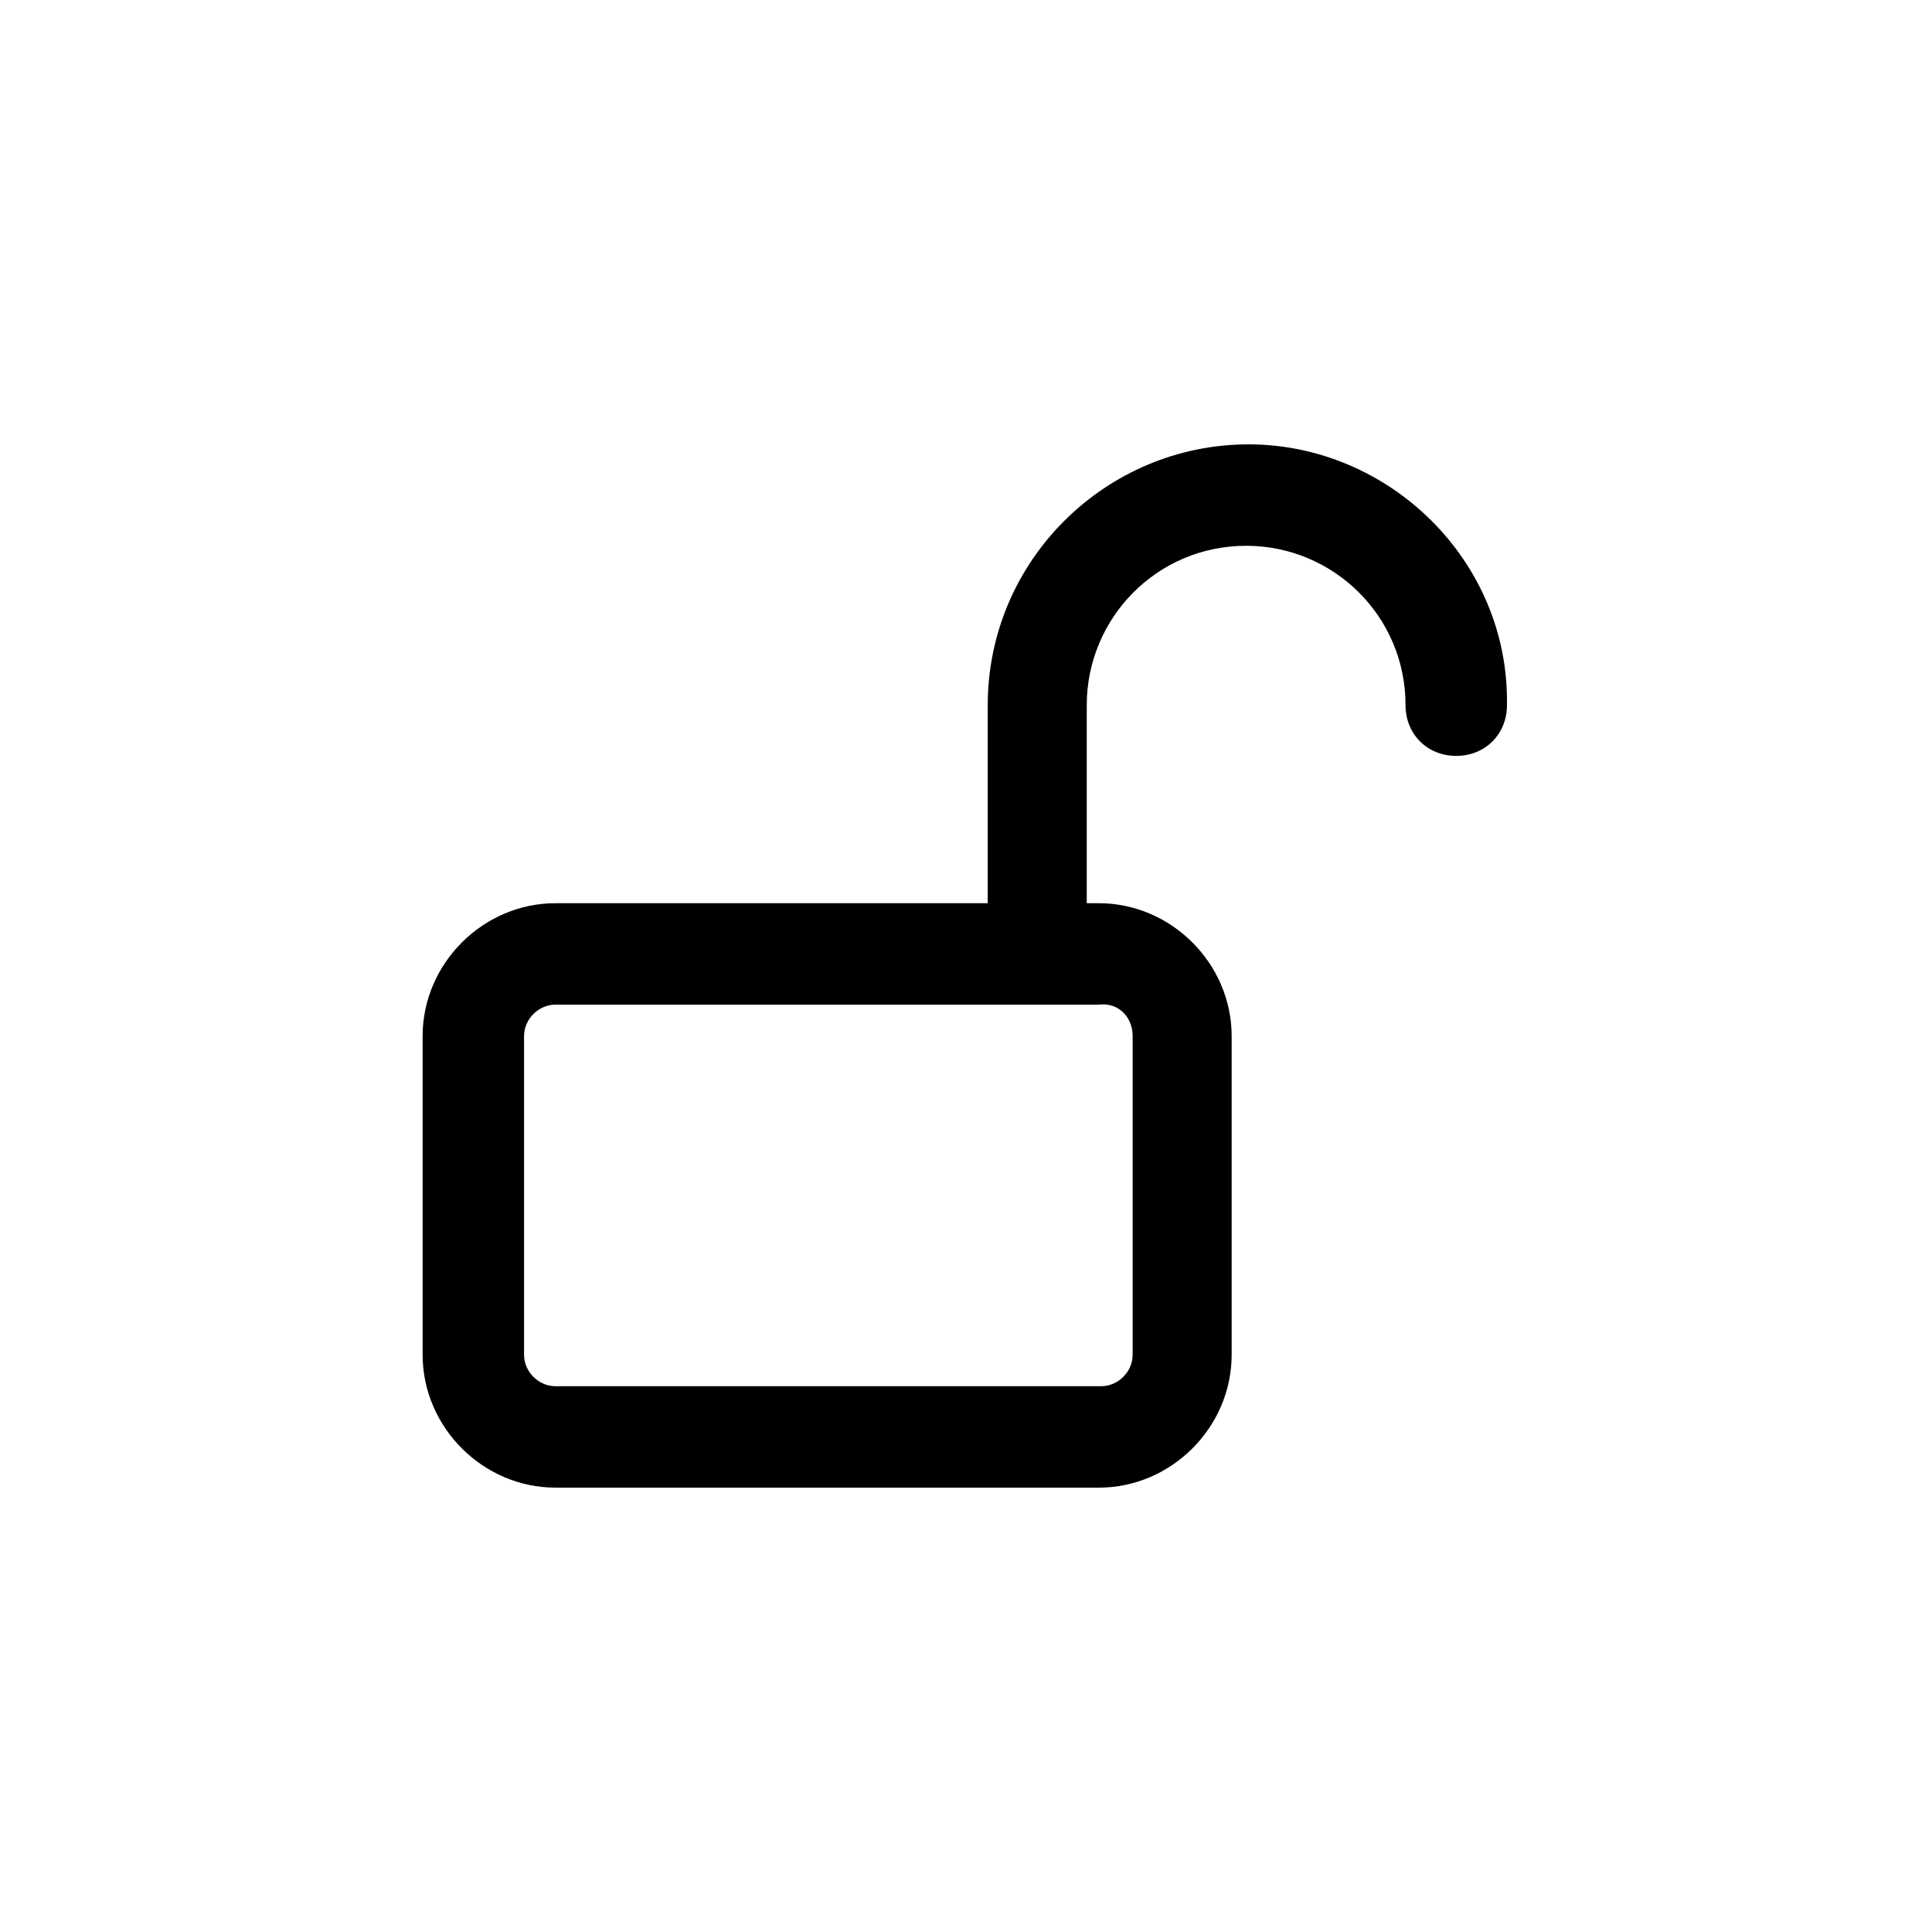 <?xml version="1.0" encoding="utf-8"?>
<!-- Uploaded to: SVG Repo, www.svgrepo.com, Generator: SVG Repo Mixer Tools -->
<svg fill="#000000" width="800px" height="800px" viewBox="-7 0 32 32" version="1.1" xmlns="http://www.w3.org/2000/svg">
<title>unlock-alt</title>
<path d="M13.68 7.36c-2.36 0-4.32 1.92-4.32 4.32v3.28h-7.16c-1.2 0-2.2 1-2.2 2.2v5.28c0 1.2 1 2.2 2.2 2.2h9c1.2 0 2.2-1 2.2-2.2v-5.28c0-1.2-1-2.2-2.2-2.2h-0.2v-3.28c0-1.44 1.16-2.64 2.64-2.64 1.44 0 2.64 1.16 2.64 2.64 0 0.48 0.36 0.84 0.84 0.84s0.84-0.36 0.84-0.84c0.040-2.4-1.96-4.32-4.28-4.32zM11.76 17.16v5.28c0 0.28-0.24 0.52-0.52 0.52h-9.040c-0.28 0-0.52-0.24-0.52-0.52v-5.28c0-0.28 0.24-0.52 0.52-0.52h9c0.32-0.040 0.56 0.2 0.56 0.52z"></path>
</svg>